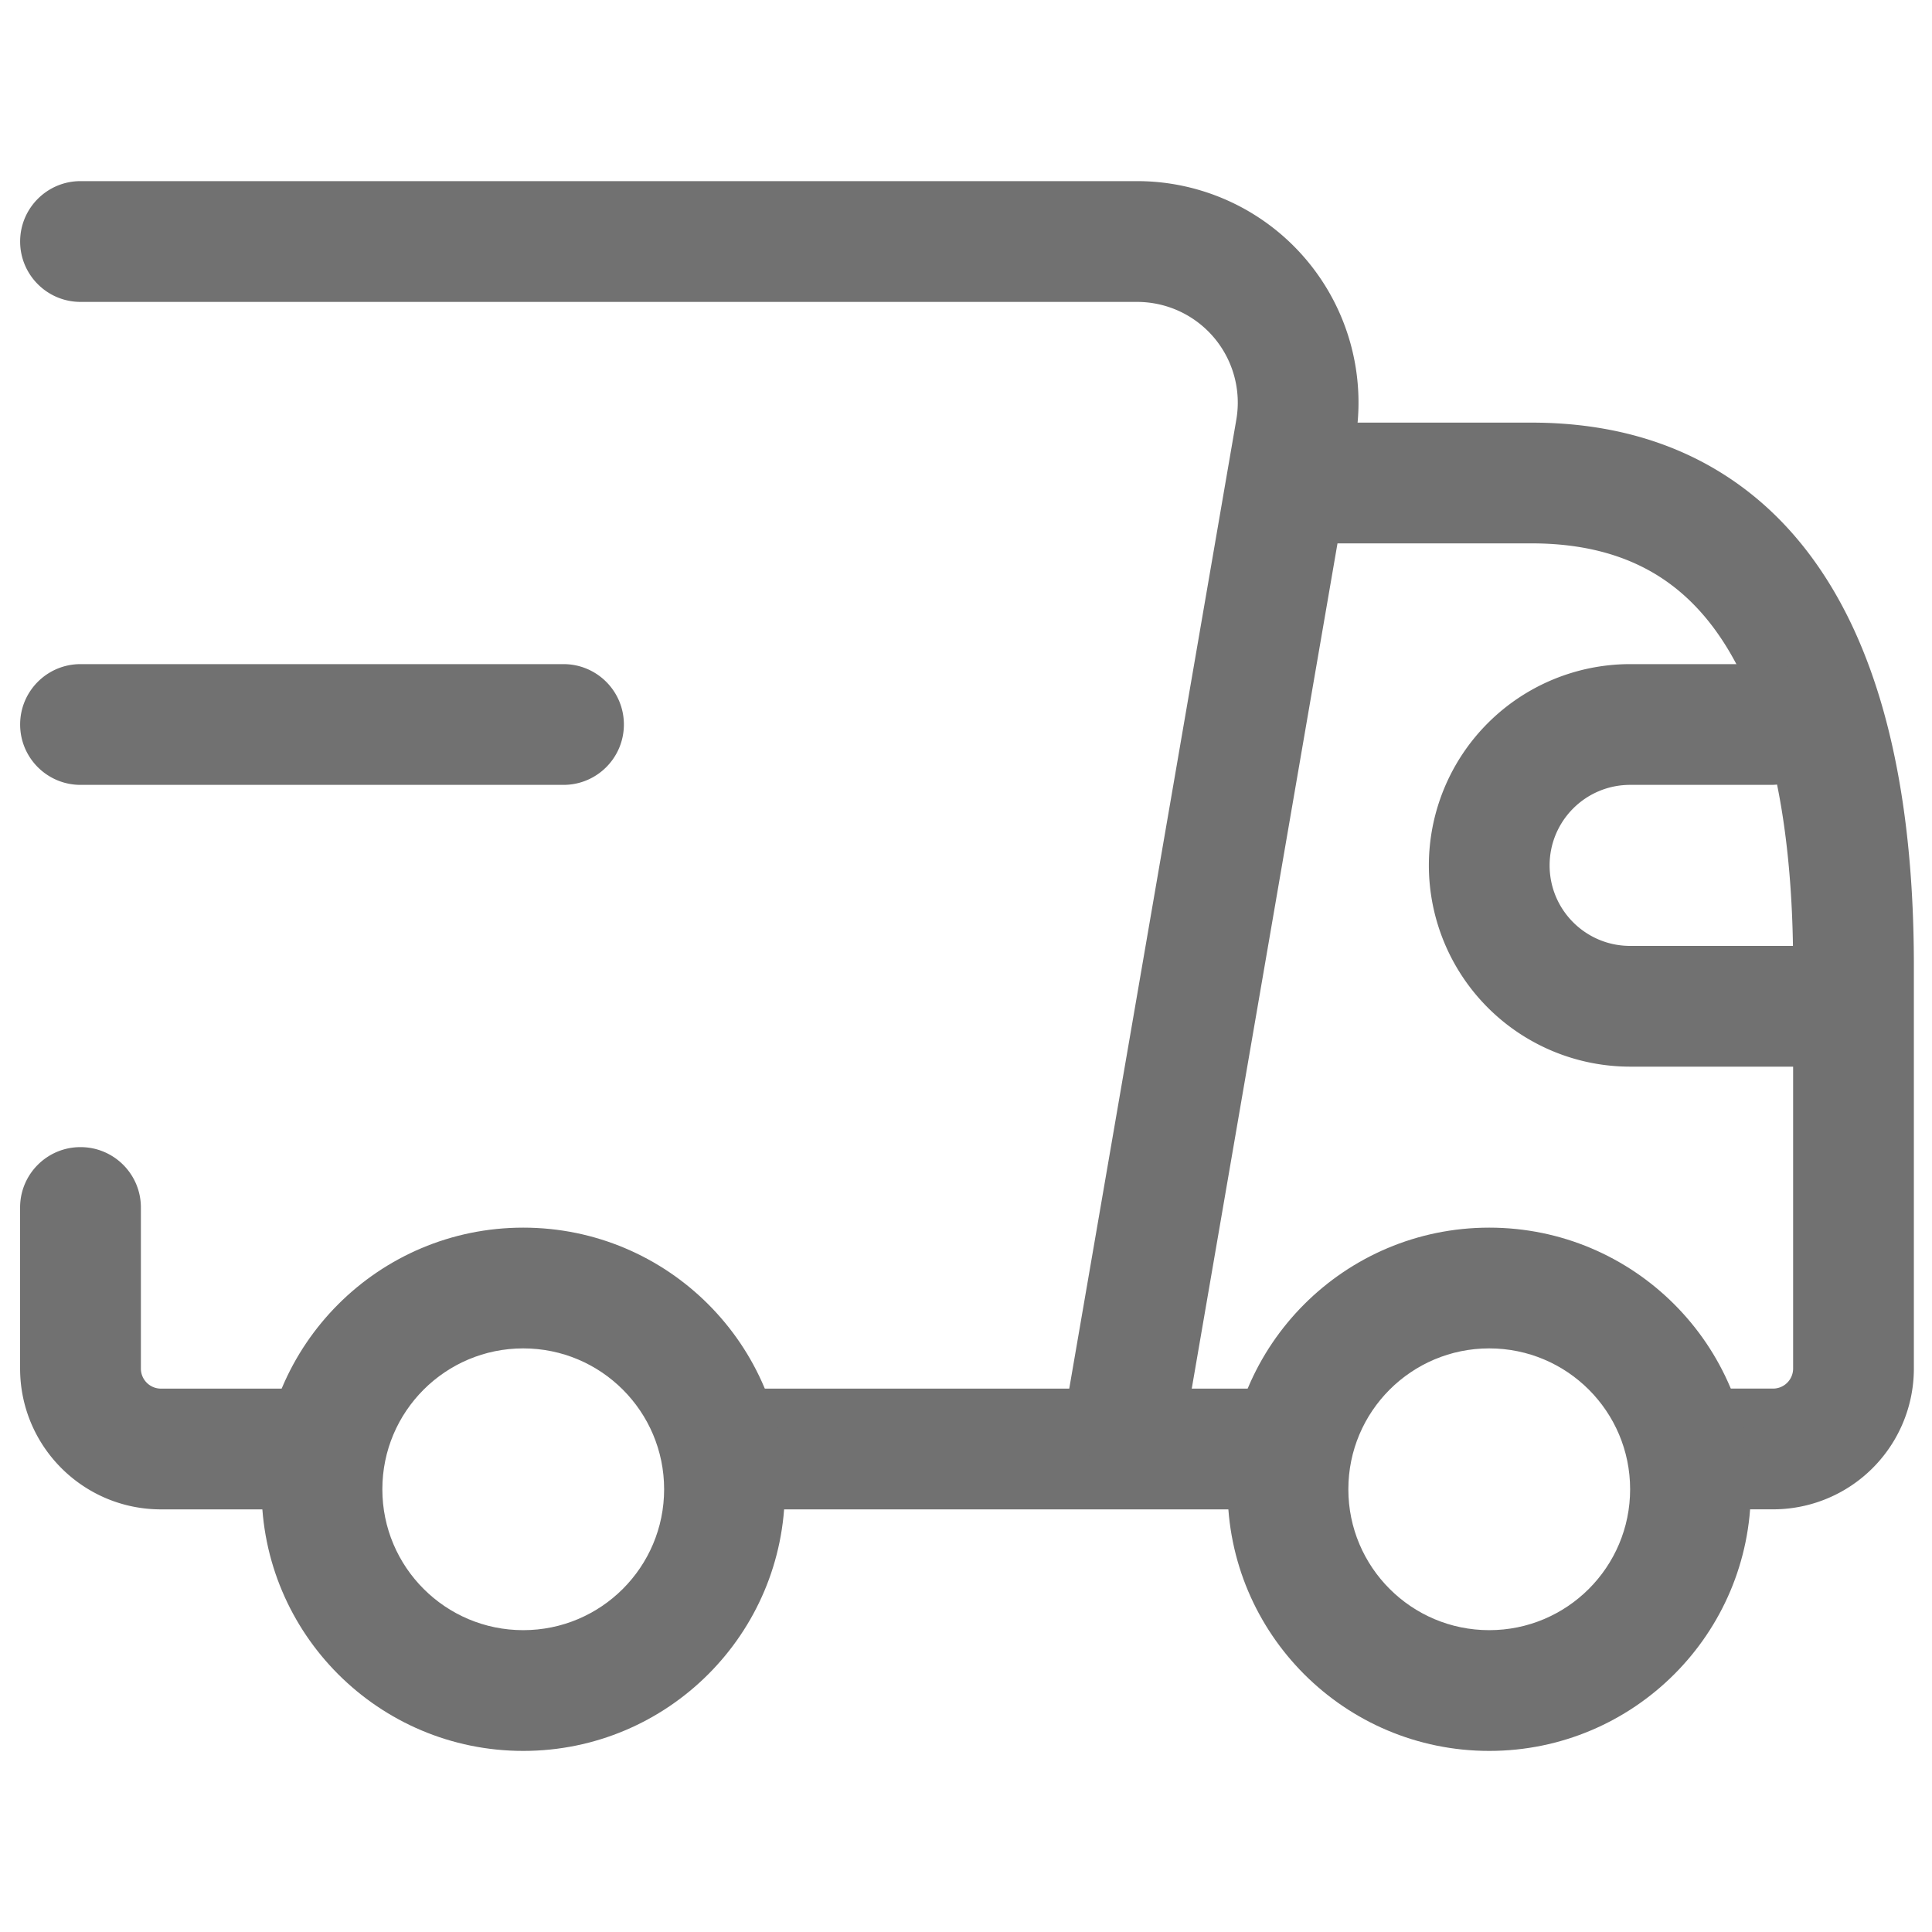 <svg xmlns="http://www.w3.org/2000/svg" xmlns:xlink="http://www.w3.org/1999/xlink" width="52" height="52" fill="none" xmlns:v="https://vecta.io/nano"><g fill-rule="evenodd" fill="#717171"><path d="M34.72 11.433V13v1.57V13v-1.567zm-.053-.058c-1.625 1.625 0 3.25 0 3.25v-3.25zm.053 3.25h6.5c1.6 0 2.756.409 3.622 1.014.88.615 1.562 1.506 2.083 2.619 1.063 2.274 1.337 5.229 1.337 7.741v10.837a.54.54 0 0 1-.542.538h-2.167c-.898 0-1.625.727-1.625 1.625s.727 1.625 1.625 1.625h2.167a3.79 3.79 0 0 0 3.792-3.788V26c0-2.634-.268-6.178-1.642-9.118-.698-1.493-1.708-2.888-3.165-3.906-1.47-1.028-3.293-1.601-5.485-1.601h-6.553M17.875 39c0-.898.727-1.625 1.625-1.625h15.167c.897 0 1.625.727 1.625 1.625s-.728 1.625-1.625 1.625H19.5c-.898 0-1.625-.727-1.625-1.625z"/><path d="M38.458 23.292a5.42 5.42 0 0 1 5.417-5.417h3.792c.897 0 1.625.727 1.625 1.625s-.728 1.625-1.625 1.625h-3.792c-1.197 0-2.167.97-2.167 2.167s.97 2.167 2.167 2.167h5.958c.898 0 1.625.728 1.625 1.625s-.727 1.625-1.625 1.625h-5.958a5.42 5.42 0 0 1-5.417-5.417z"/><use xlink:href="#B"/><use xlink:href="#B" x="26"/><path d="M.542 6.5c0-.897.728-1.625 1.625-1.625h28.439a5.96 5.96 0 0 1 5.872 6.971l-4.543 26.347c-.152.884-.993 1.478-1.877 1.325s-1.478-.993-1.325-1.877l4.543-26.347a2.71 2.71 0 0 0-2.669-3.168H2.167C1.269 8.125.542 7.397.542 6.5zm1.625 24.375c.897 0 1.625.727 1.625 1.625v4.333a.54.54 0 0 0 .542.542h4.333c.897 0 1.625.727 1.625 1.625s-.728 1.625-1.625 1.625H4.333c-2.094 0-3.792-1.698-3.792-3.792V32.5c0-.898.728-1.625 1.625-1.625zM.542 19.5c0-.898.728-1.625 1.625-1.625h13c.897 0 1.625.727 1.625 1.625s-.728 1.625-1.625 1.625h-13c-.897 0-1.625-.727-1.625-1.625z"/></g><defs ><path id="B" d="M14.083 36.292c-2.094 0-3.792 1.698-3.792 3.792s1.698 3.792 3.792 3.792 3.792-1.698 3.792-3.792-1.698-3.792-3.792-3.792zm-7.042 3.792c0-3.889 3.153-7.042 7.042-7.042s7.042 3.153 7.042 7.042-3.153 7.042-7.042 7.042-7.042-3.153-7.042-7.042z"/></defs></svg>